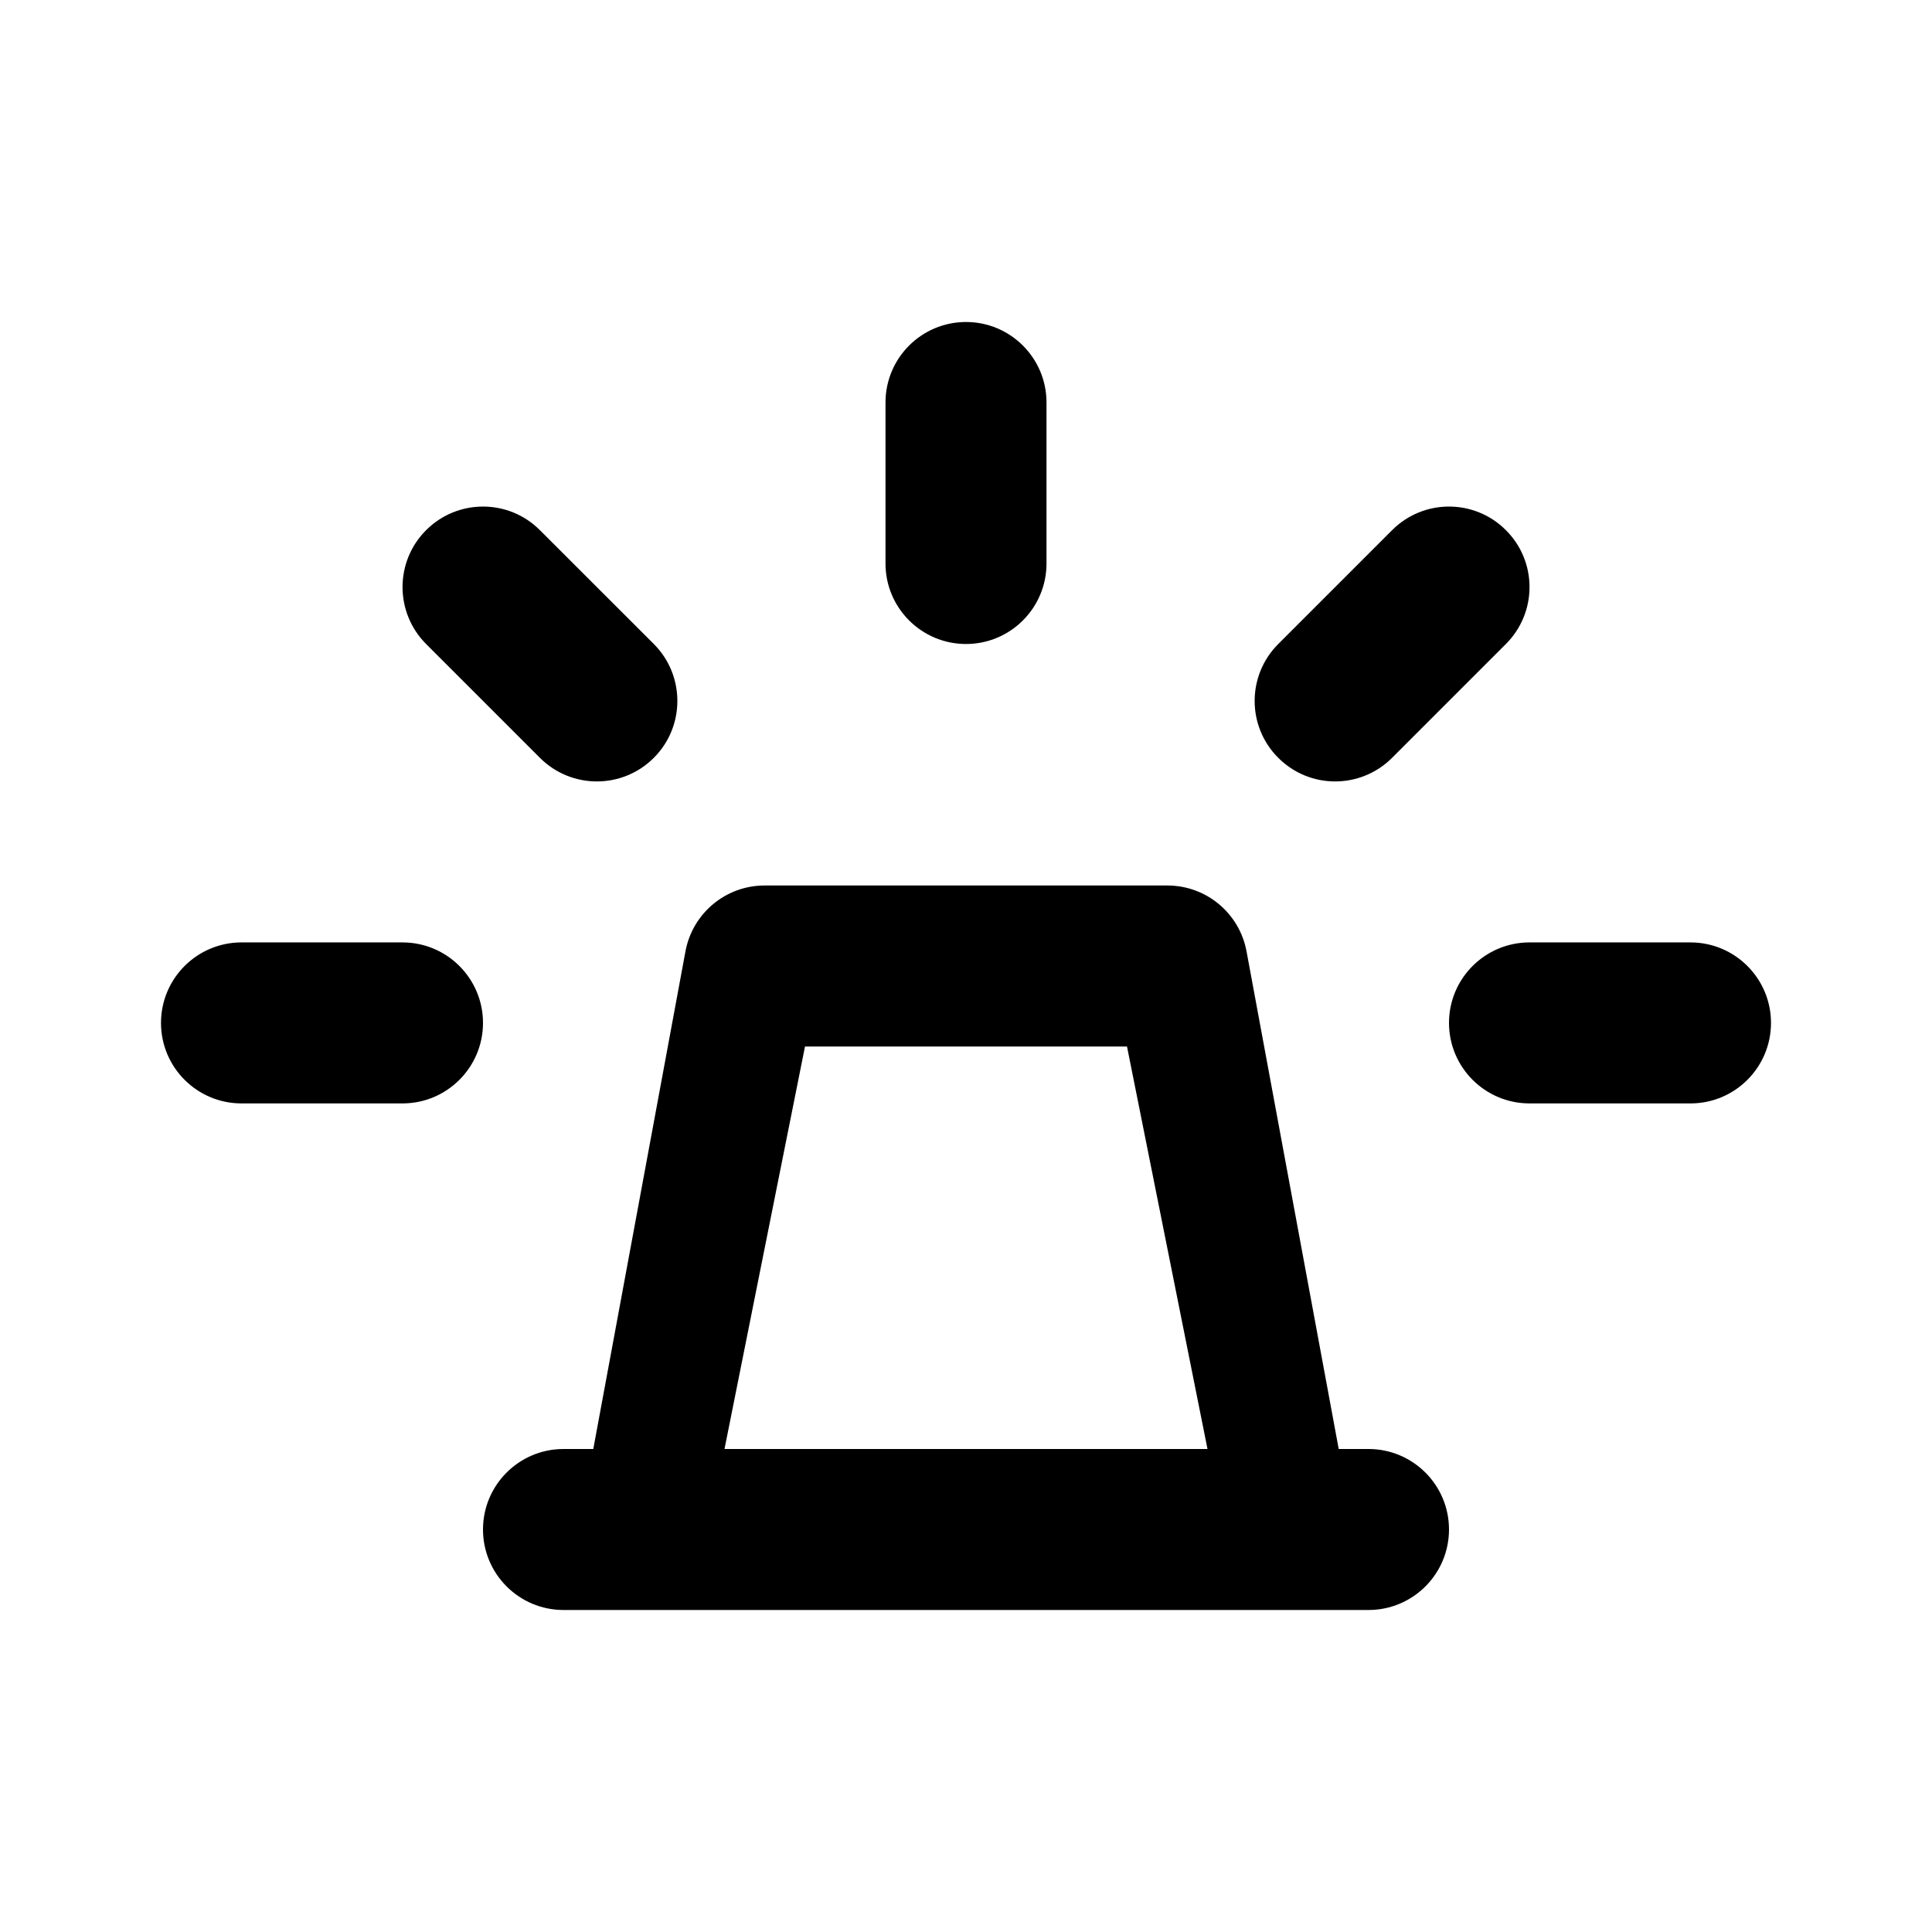 <svg width="24" height="24" viewBox="0 0 24 24" fill="none" xmlns="http://www.w3.org/2000/svg">
<path d="M12 4C12.552 4 13 4.448 13 5V7C13 7.552 12.552 8 12 8C11.448 8 11 7.552 11 7V5C11 4.448 11.448 4 12 4Z" fill="black"/>
<path d="M5.293 6.586C5.684 6.195 6.317 6.195 6.707 6.586L8.122 8C8.512 8.391 8.512 9.024 8.122 9.414C7.731 9.805 7.098 9.805 6.707 9.414L5.293 8C4.903 7.609 4.903 6.976 5.293 6.586Z" fill="black"/>
<path d="M18.707 6.586C18.317 6.195 17.683 6.195 17.293 6.586L15.879 8C15.488 8.391 15.488 9.024 15.879 9.414C16.269 9.805 16.902 9.805 17.293 9.414L18.707 8C19.098 7.609 19.098 6.976 18.707 6.586Z" fill="black"/>
<path d="M22 12.707C22 13.259 21.552 13.707 21 13.707H19C18.448 13.707 18 13.259 18 12.707C18 12.155 18.448 11.707 19 11.707H21C21.552 11.707 22 12.155 22 12.707Z" fill="black"/>
<path d="M6 12.707C6 13.259 5.552 13.707 5 13.707H3C2.448 13.707 2 13.259 2 12.707C2 12.155 2.448 11.707 3 11.707H5C5.552 11.707 6 12.155 6 12.707Z" fill="black"/>
<path fill-rule="evenodd" clip-rule="evenodd" d="M6 19C6 18.448 6.448 18 7 18H7.37L8.515 11.818C8.603 11.344 9.016 11 9.498 11H14.502C14.984 11 15.397 11.344 15.485 11.818L16.63 18H17C17.552 18 18 18.448 18 19C18 19.552 17.552 20 17 20H7C6.448 20 6 19.552 6 19ZM15 18L14 13H10L9 18H15Z" fill="black"/>
</svg>
